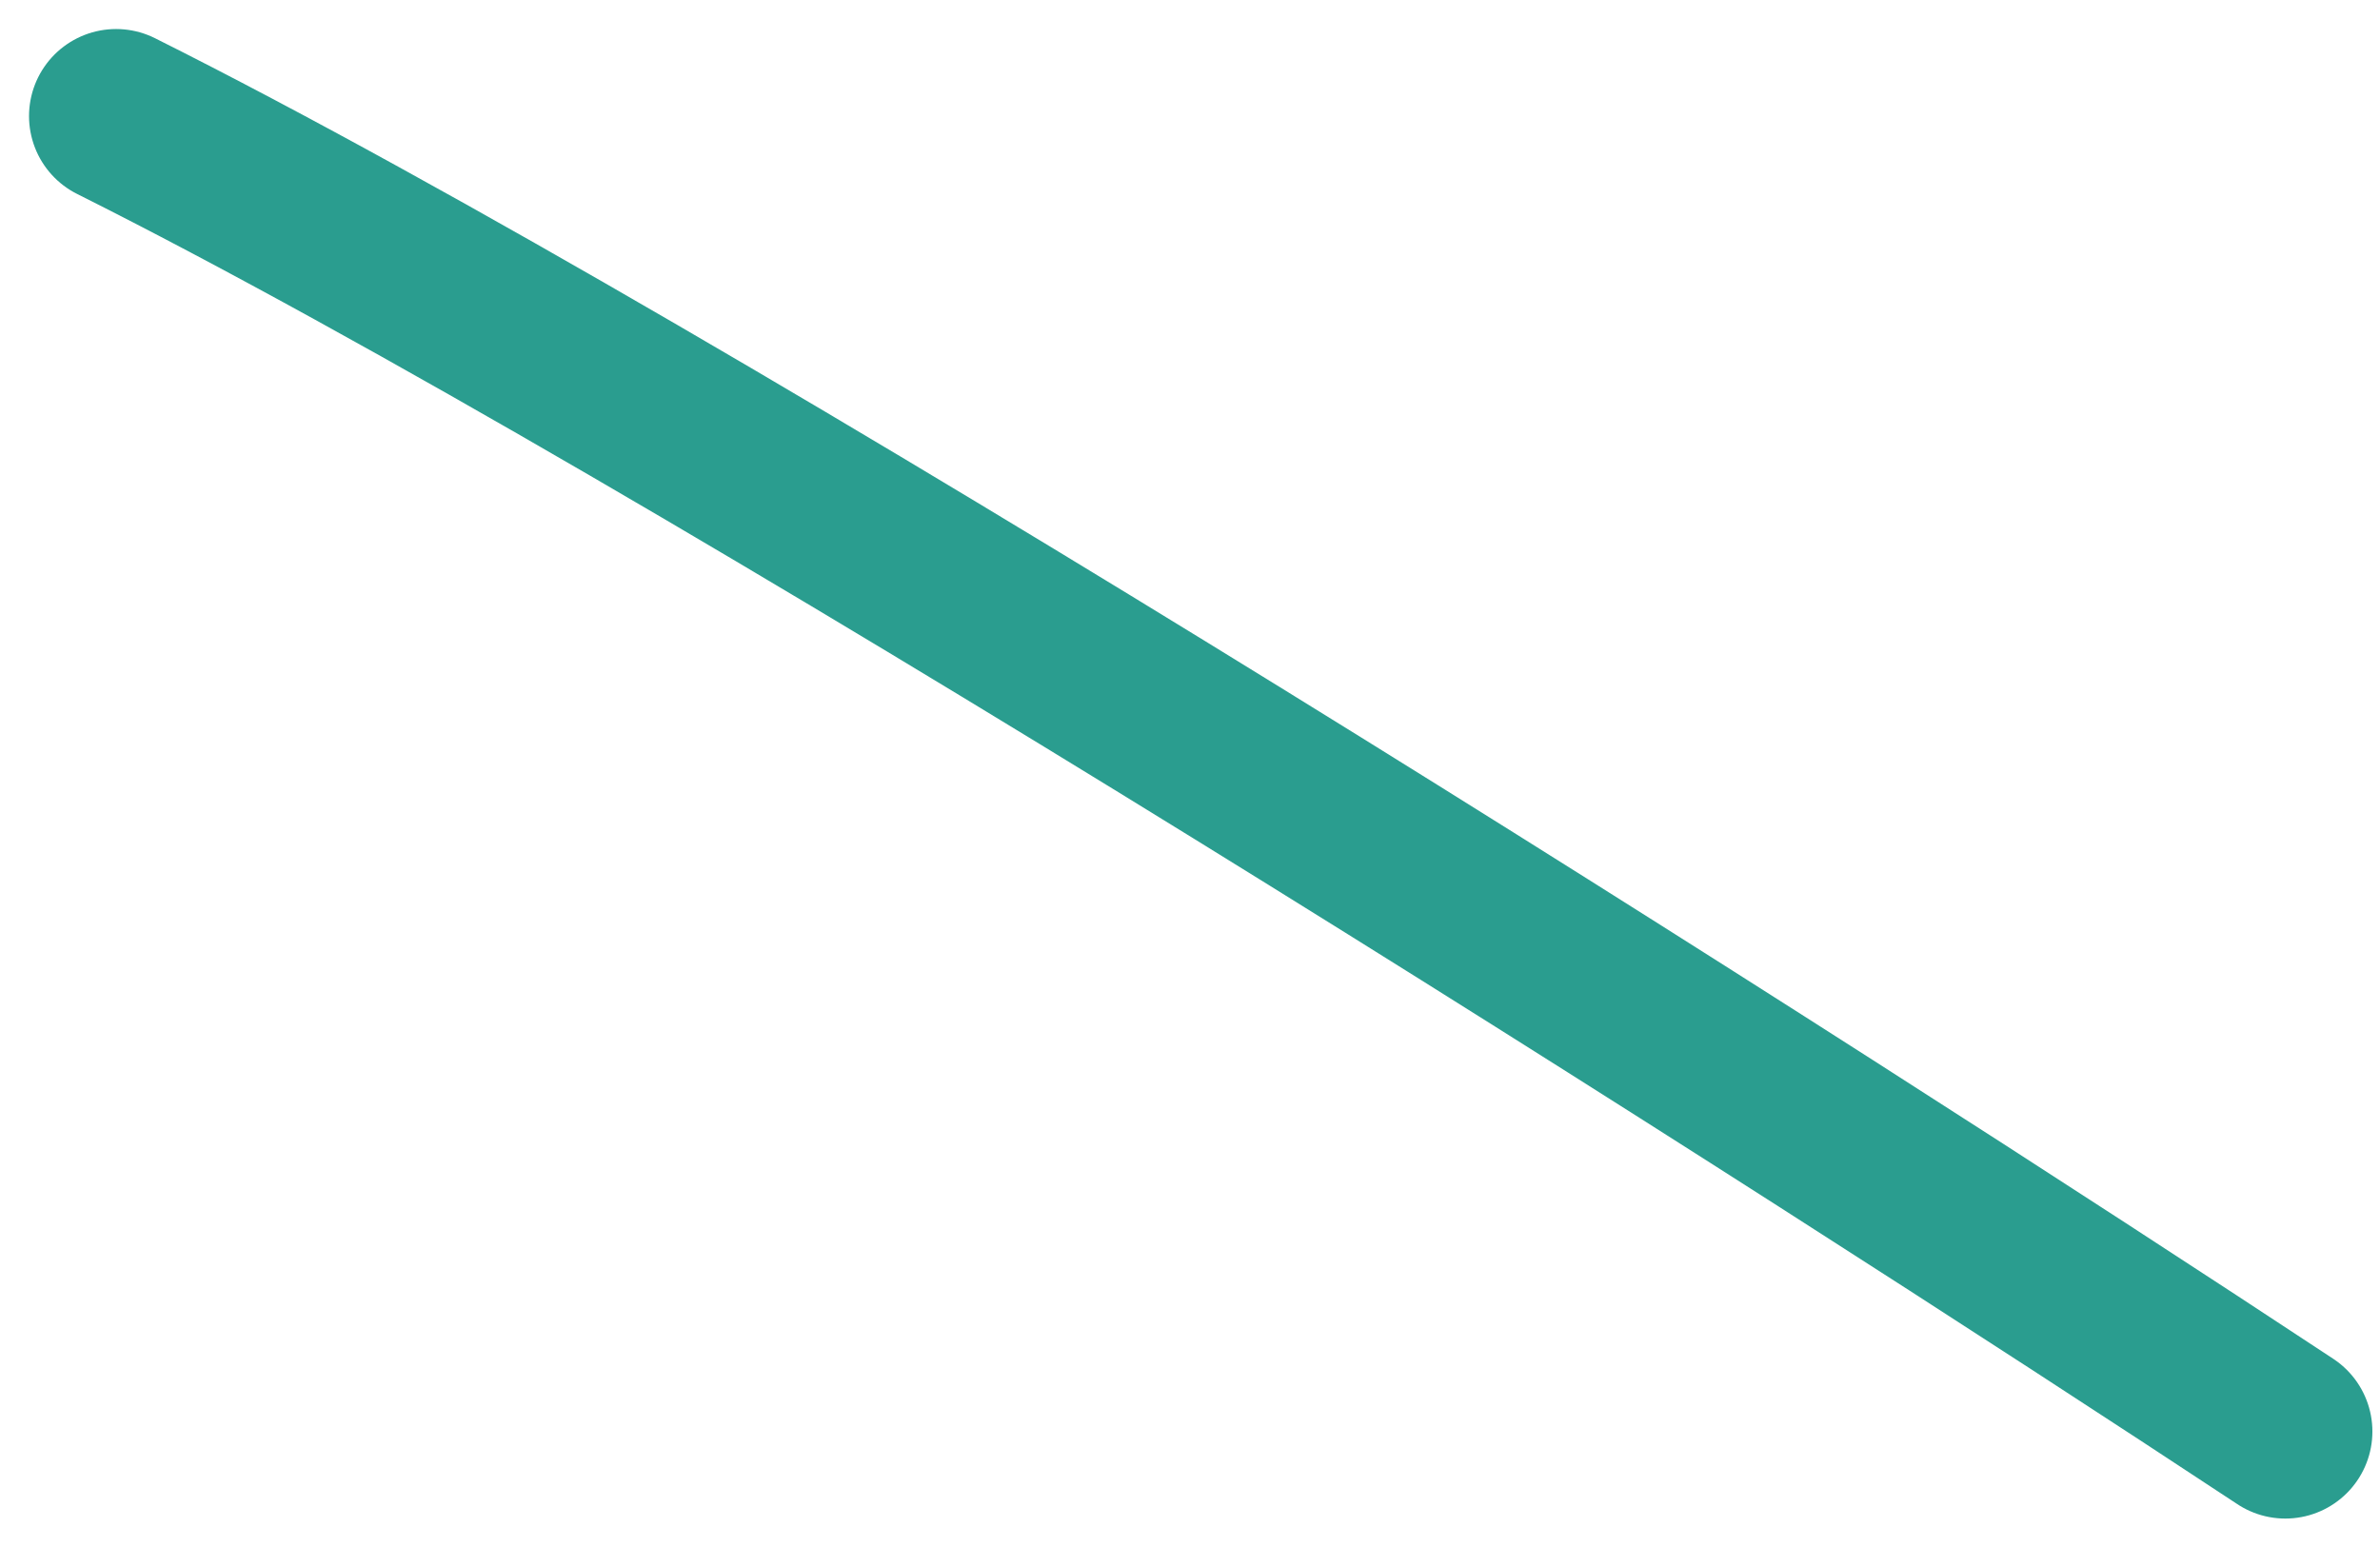 <?xml version="1.0" encoding="utf-8"?>
<svg xmlns="http://www.w3.org/2000/svg" fill="none" height="100%" overflow="visible" preserveAspectRatio="none" style="display: block;" viewBox="0 0 41 27" width="100%">
<path d="M39.369 24.66C31.095 19.2 12.038 7.023 2 2" id="Vector 1038" stroke="#2A9D8F" stroke-linecap="round" stroke-width="3"/>
</svg>